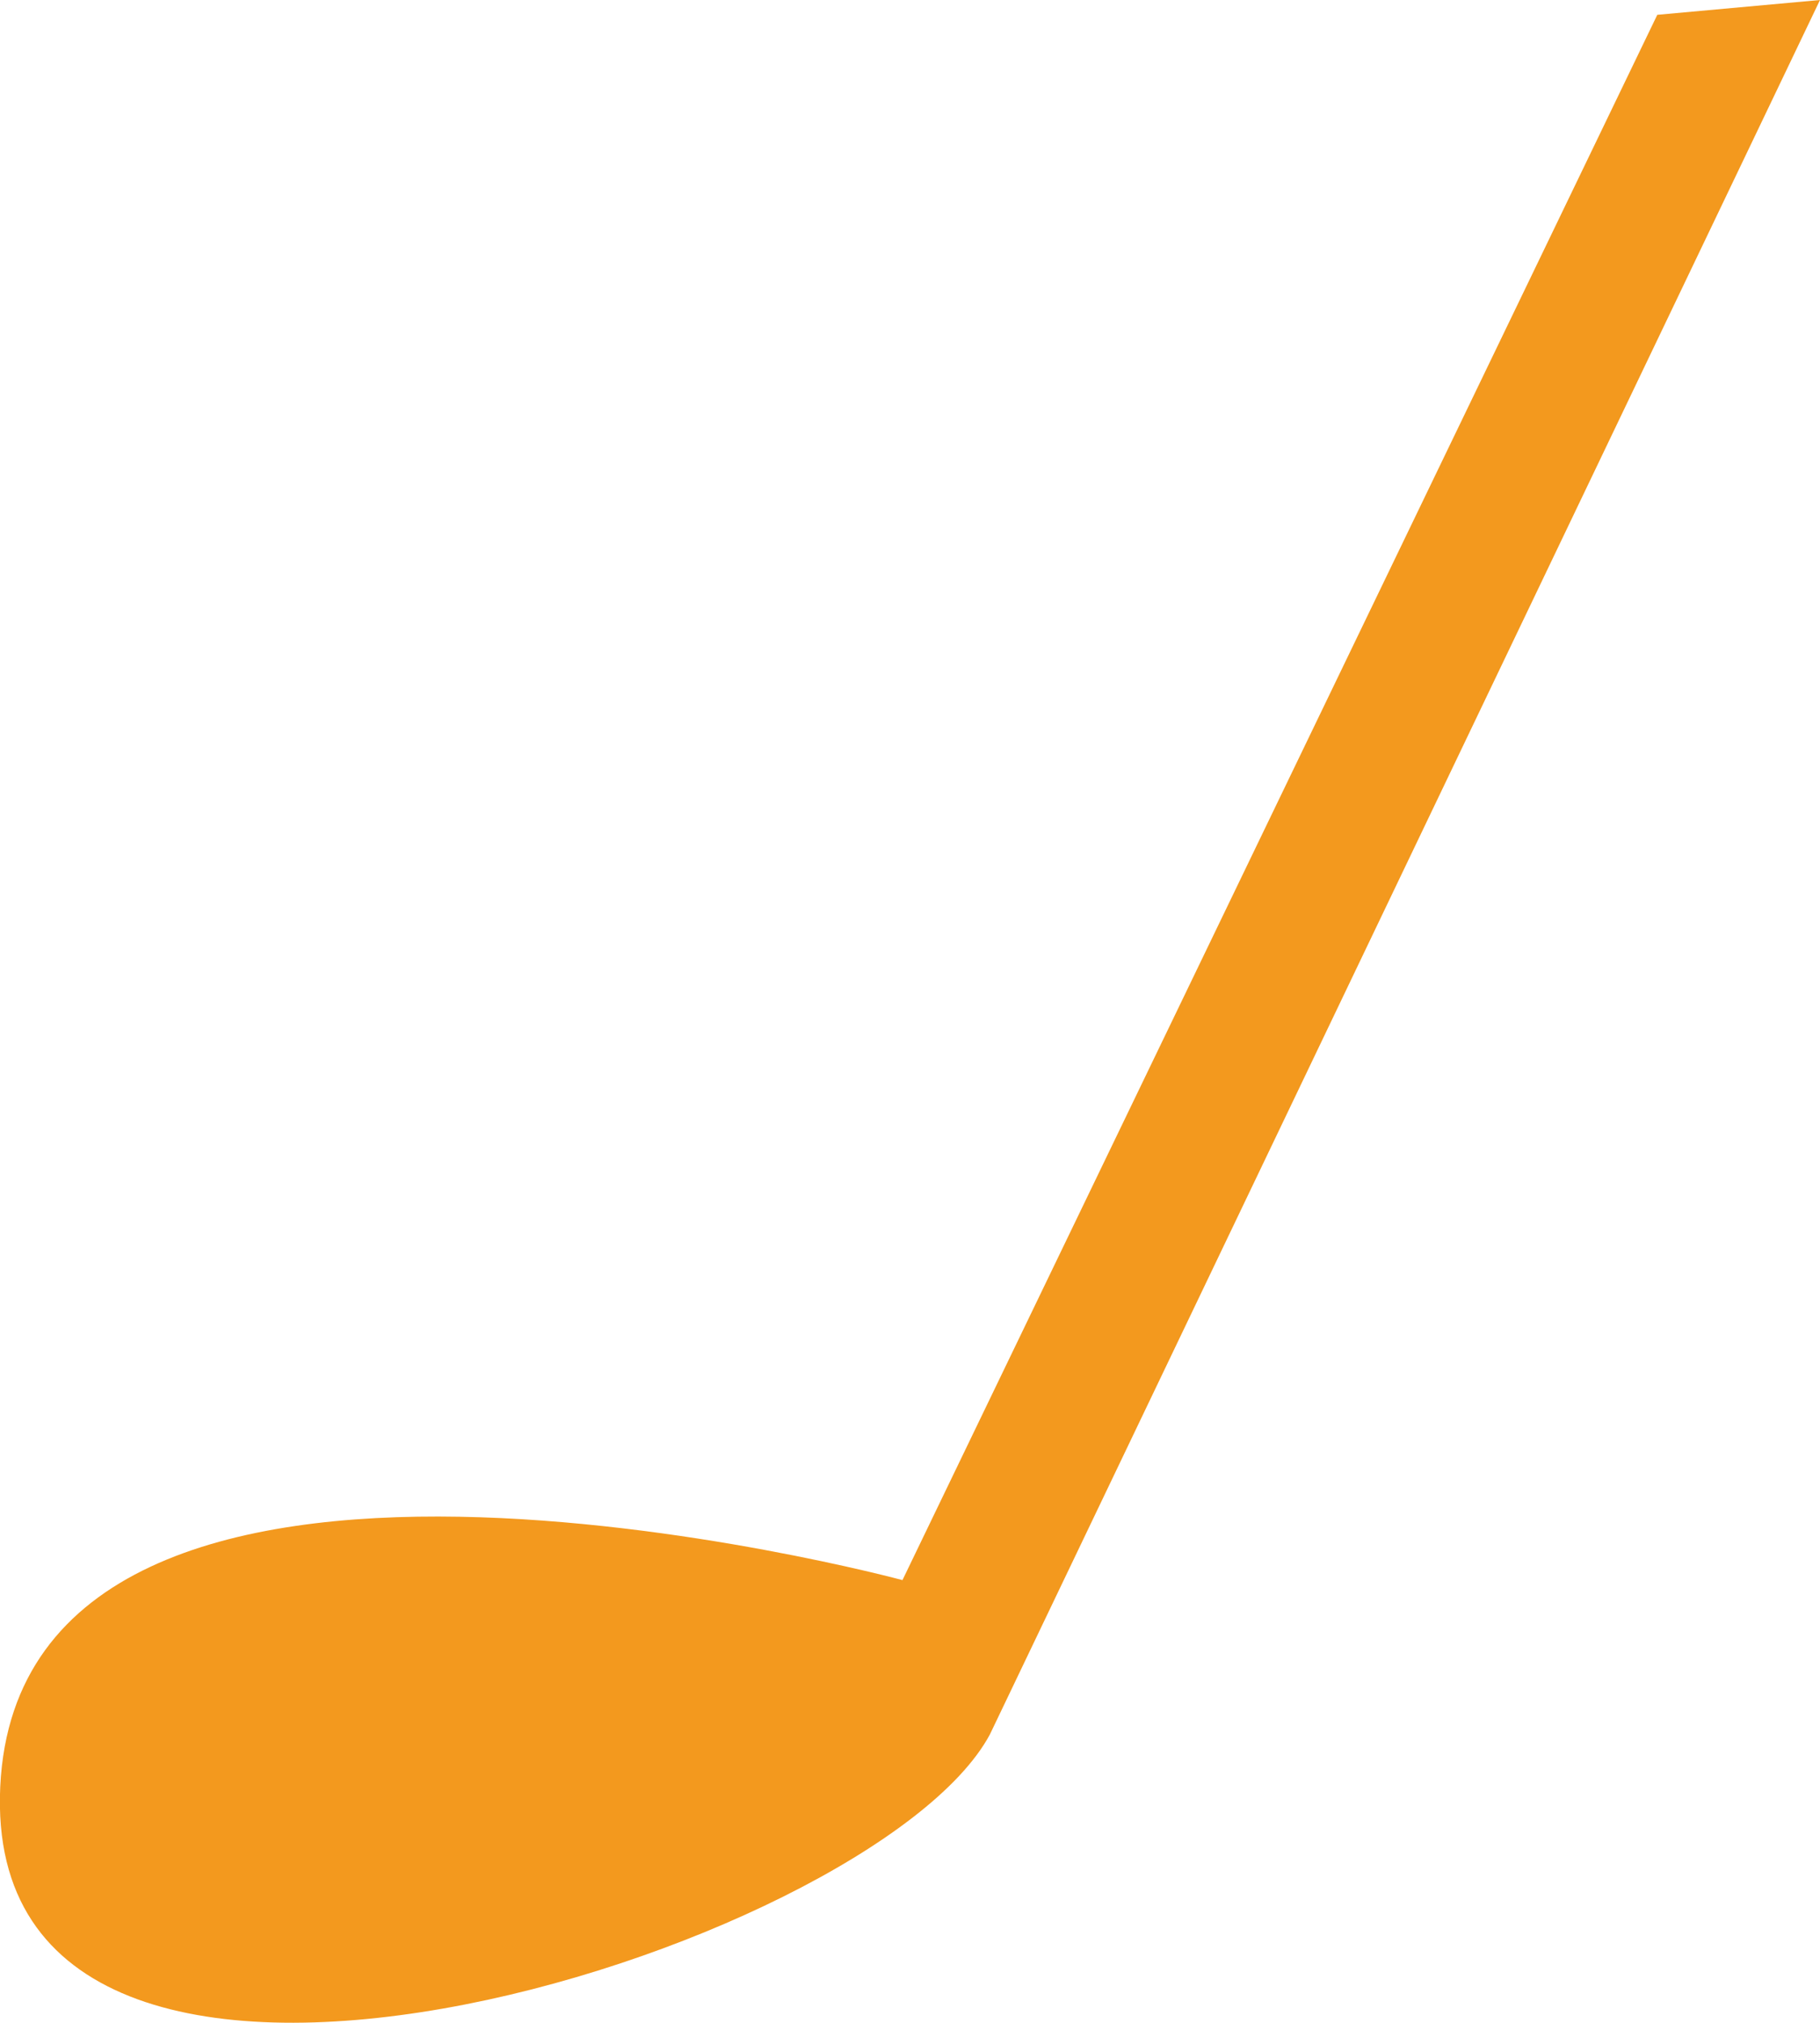 <?xml version="1.0" encoding="UTF-8"?>
<svg id="_レイヤー_2" data-name="レイヤー 2" xmlns="http://www.w3.org/2000/svg" viewBox="0 0 72.48 80.56">
  <defs>
    <style>
      .cls-1 {
        fill: #f3991e;
      }
    </style>
  </defs>
  <g id="_レイヤー_1-2" data-name="レイヤー 1">
    <path class="cls-1" d="M66,.59l-30.06,62.34S.86,53.46.01,71.15c-.84,17.68,34.75,6.59,39.41-2.07L72.48,0l-6.48.59Z"/>
  </g>
</svg>